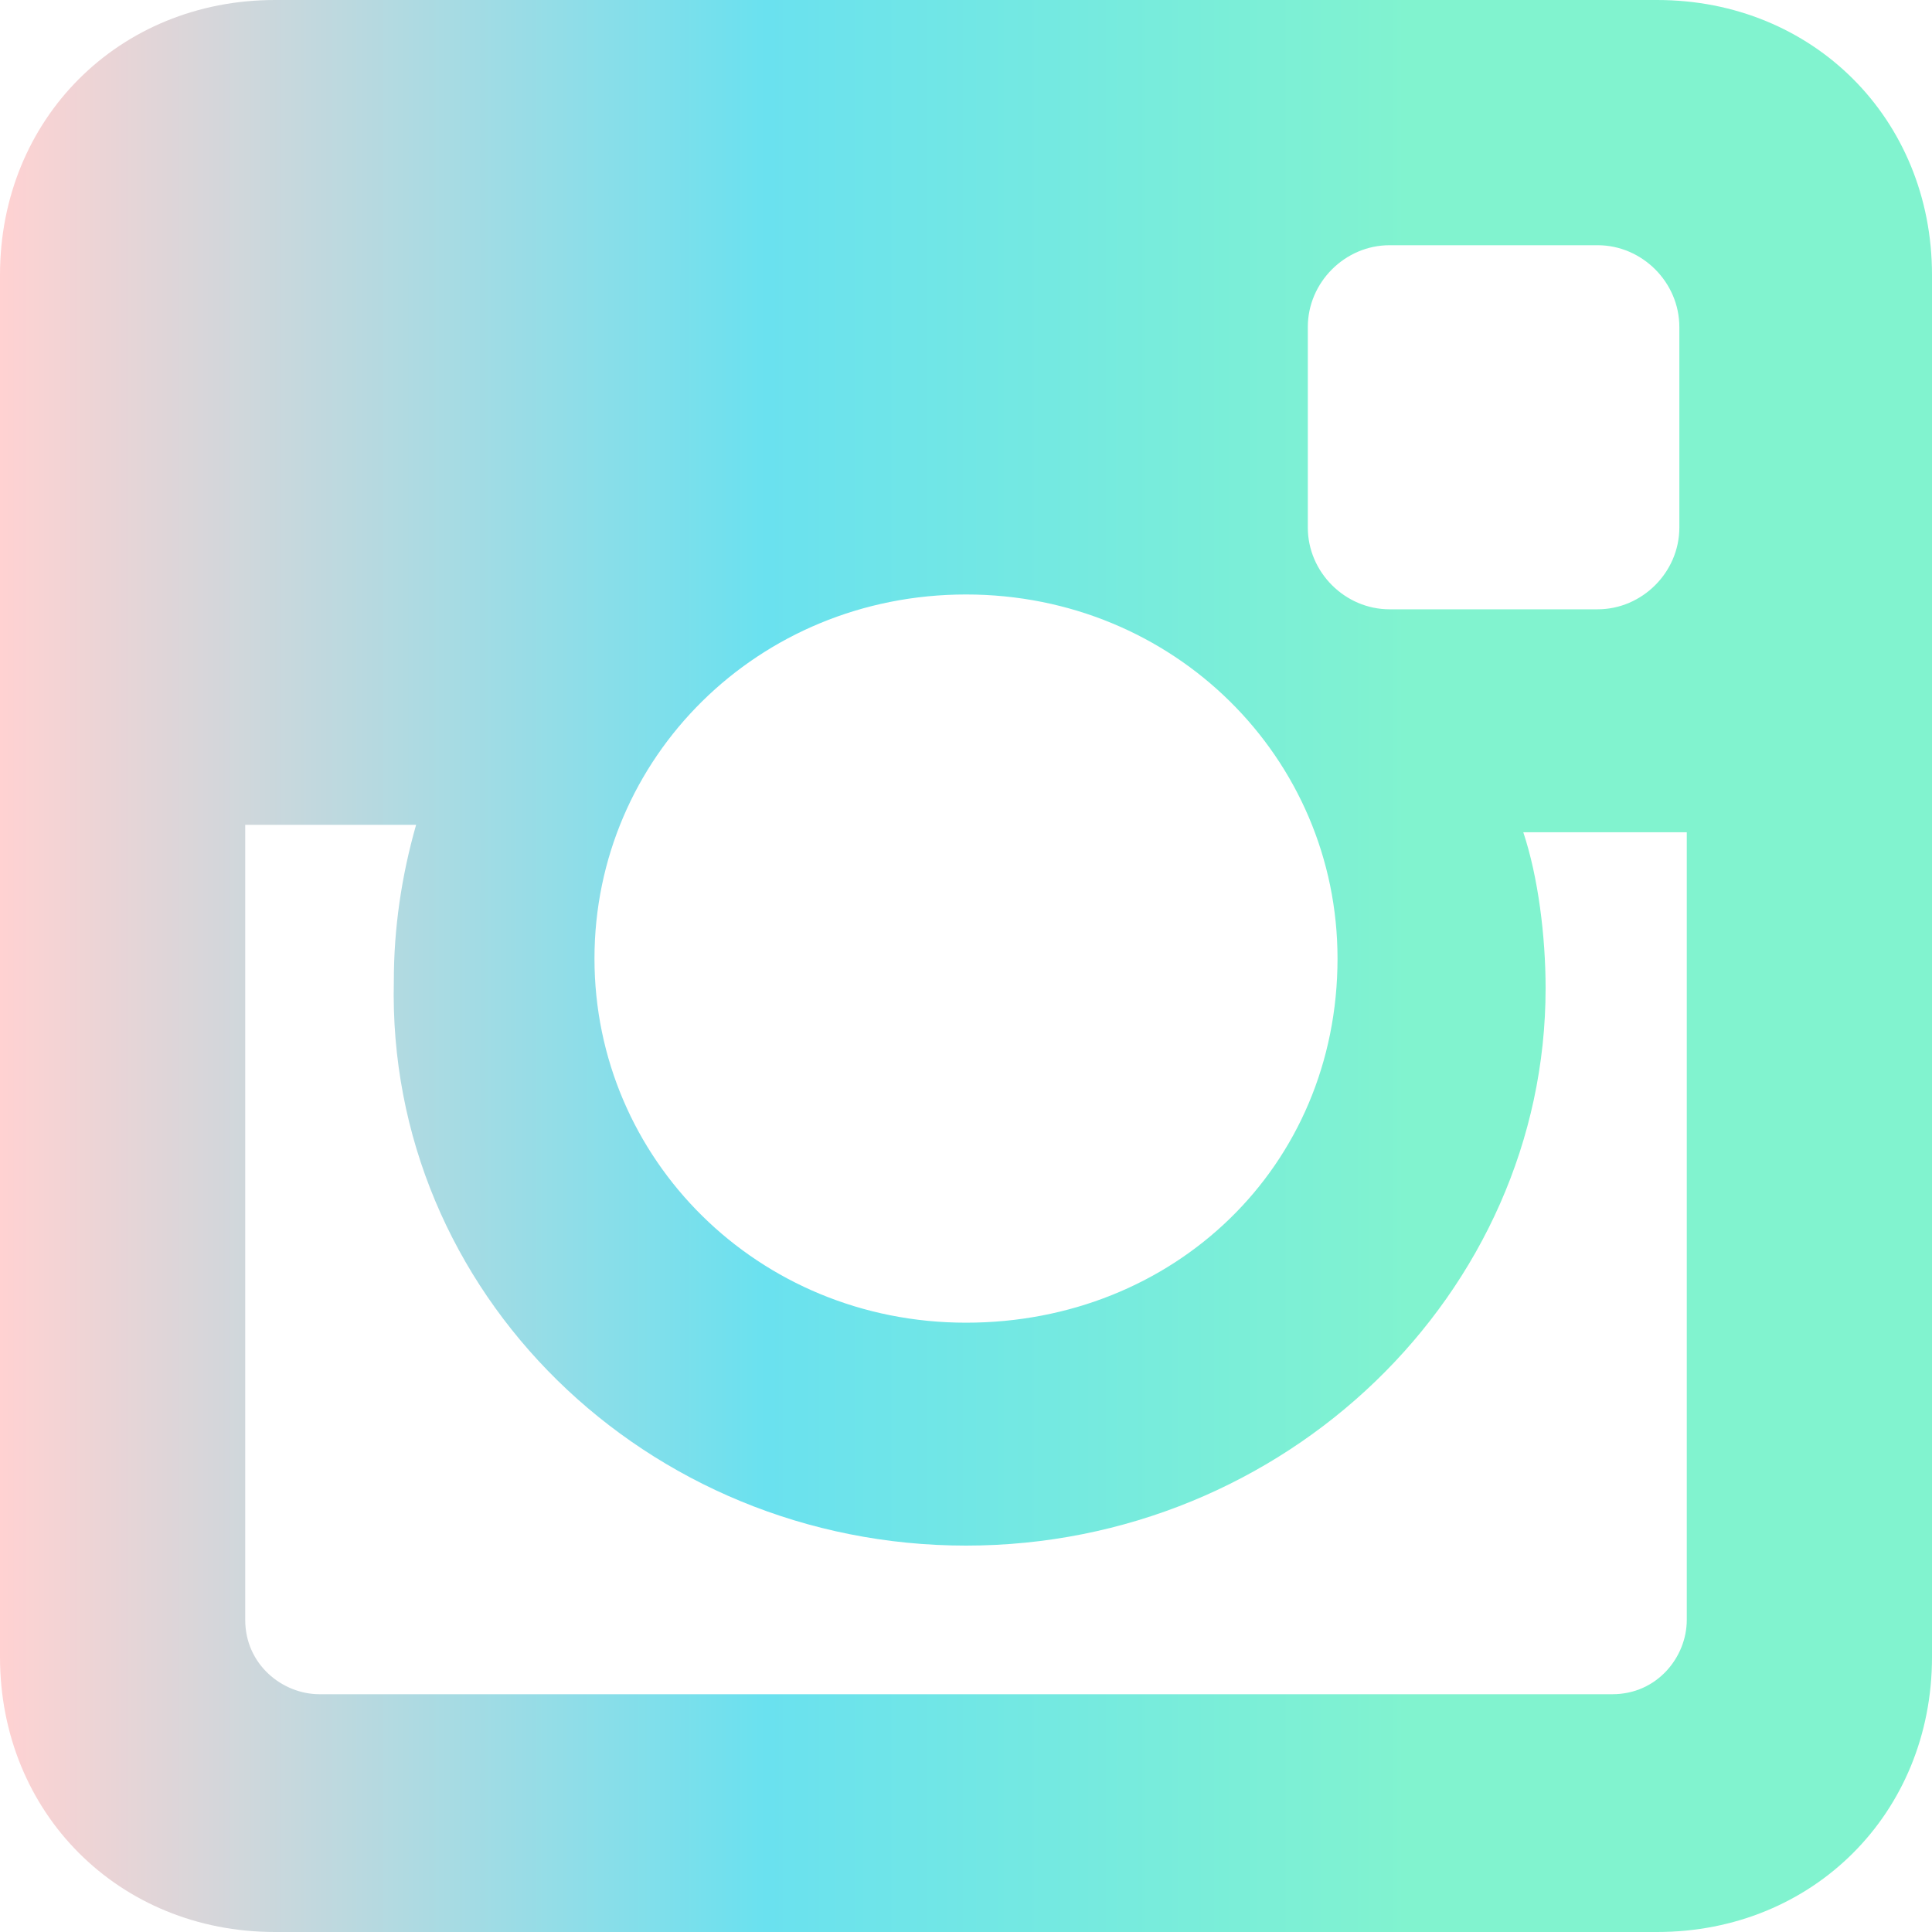 <svg width="40" height="40" viewBox="0 0 40 40" fill="none" xmlns="http://www.w3.org/2000/svg">
<path d="M34.308 0H5.692C2.462 0 0 2.462 0 5.692V34.308C0 37.538 2.462 40 5.692 40H34.308C37.538 40 40 37.538 40 34.308V5.692C40 2.462 37.538 0 34.308 0ZM20 32C26.615 32 32 26.769 32 20.462C32 19.385 31.846 18.154 31.538 17.231H34.923V33.538C34.923 34.308 34.308 35.077 33.385 35.077H6.615C5.846 35.077 5.077 34.462 5.077 33.538V17.077H8.615C8.308 18.154 8.154 19.231 8.154 20.308C8 26.769 13.385 32 20 32ZM20 27.385C15.692 27.385 12.308 24 12.308 19.846C12.308 15.692 15.692 12.308 20 12.308C24.308 12.308 27.692 15.692 27.692 19.846C27.692 24.154 24.308 27.385 20 27.385ZM34.769 10.923C34.769 11.846 34 12.615 33.077 12.615H28.769C27.846 12.615 27.077 11.846 27.077 10.923V6.769C27.077 5.846 27.846 5.077 28.769 5.077H33.077C34 5.077 34.769 5.846 34.769 6.769V10.923Z" fill="url(#paint0_linear_237_944)"/>
<defs>
<linearGradient id="paint0_linear_237_944" x1="1.49012e-07" y1="20" x2="29.223" y2="20" gradientUnits="userSpaceOnUse">
<stop stop-color="#FFD2D2"/>
<stop offset="0.542" stop-color="#6AE1EF"/>
<stop offset="1" stop-color="#81F3CF"/>
</linearGradient>
</defs>
</svg>
